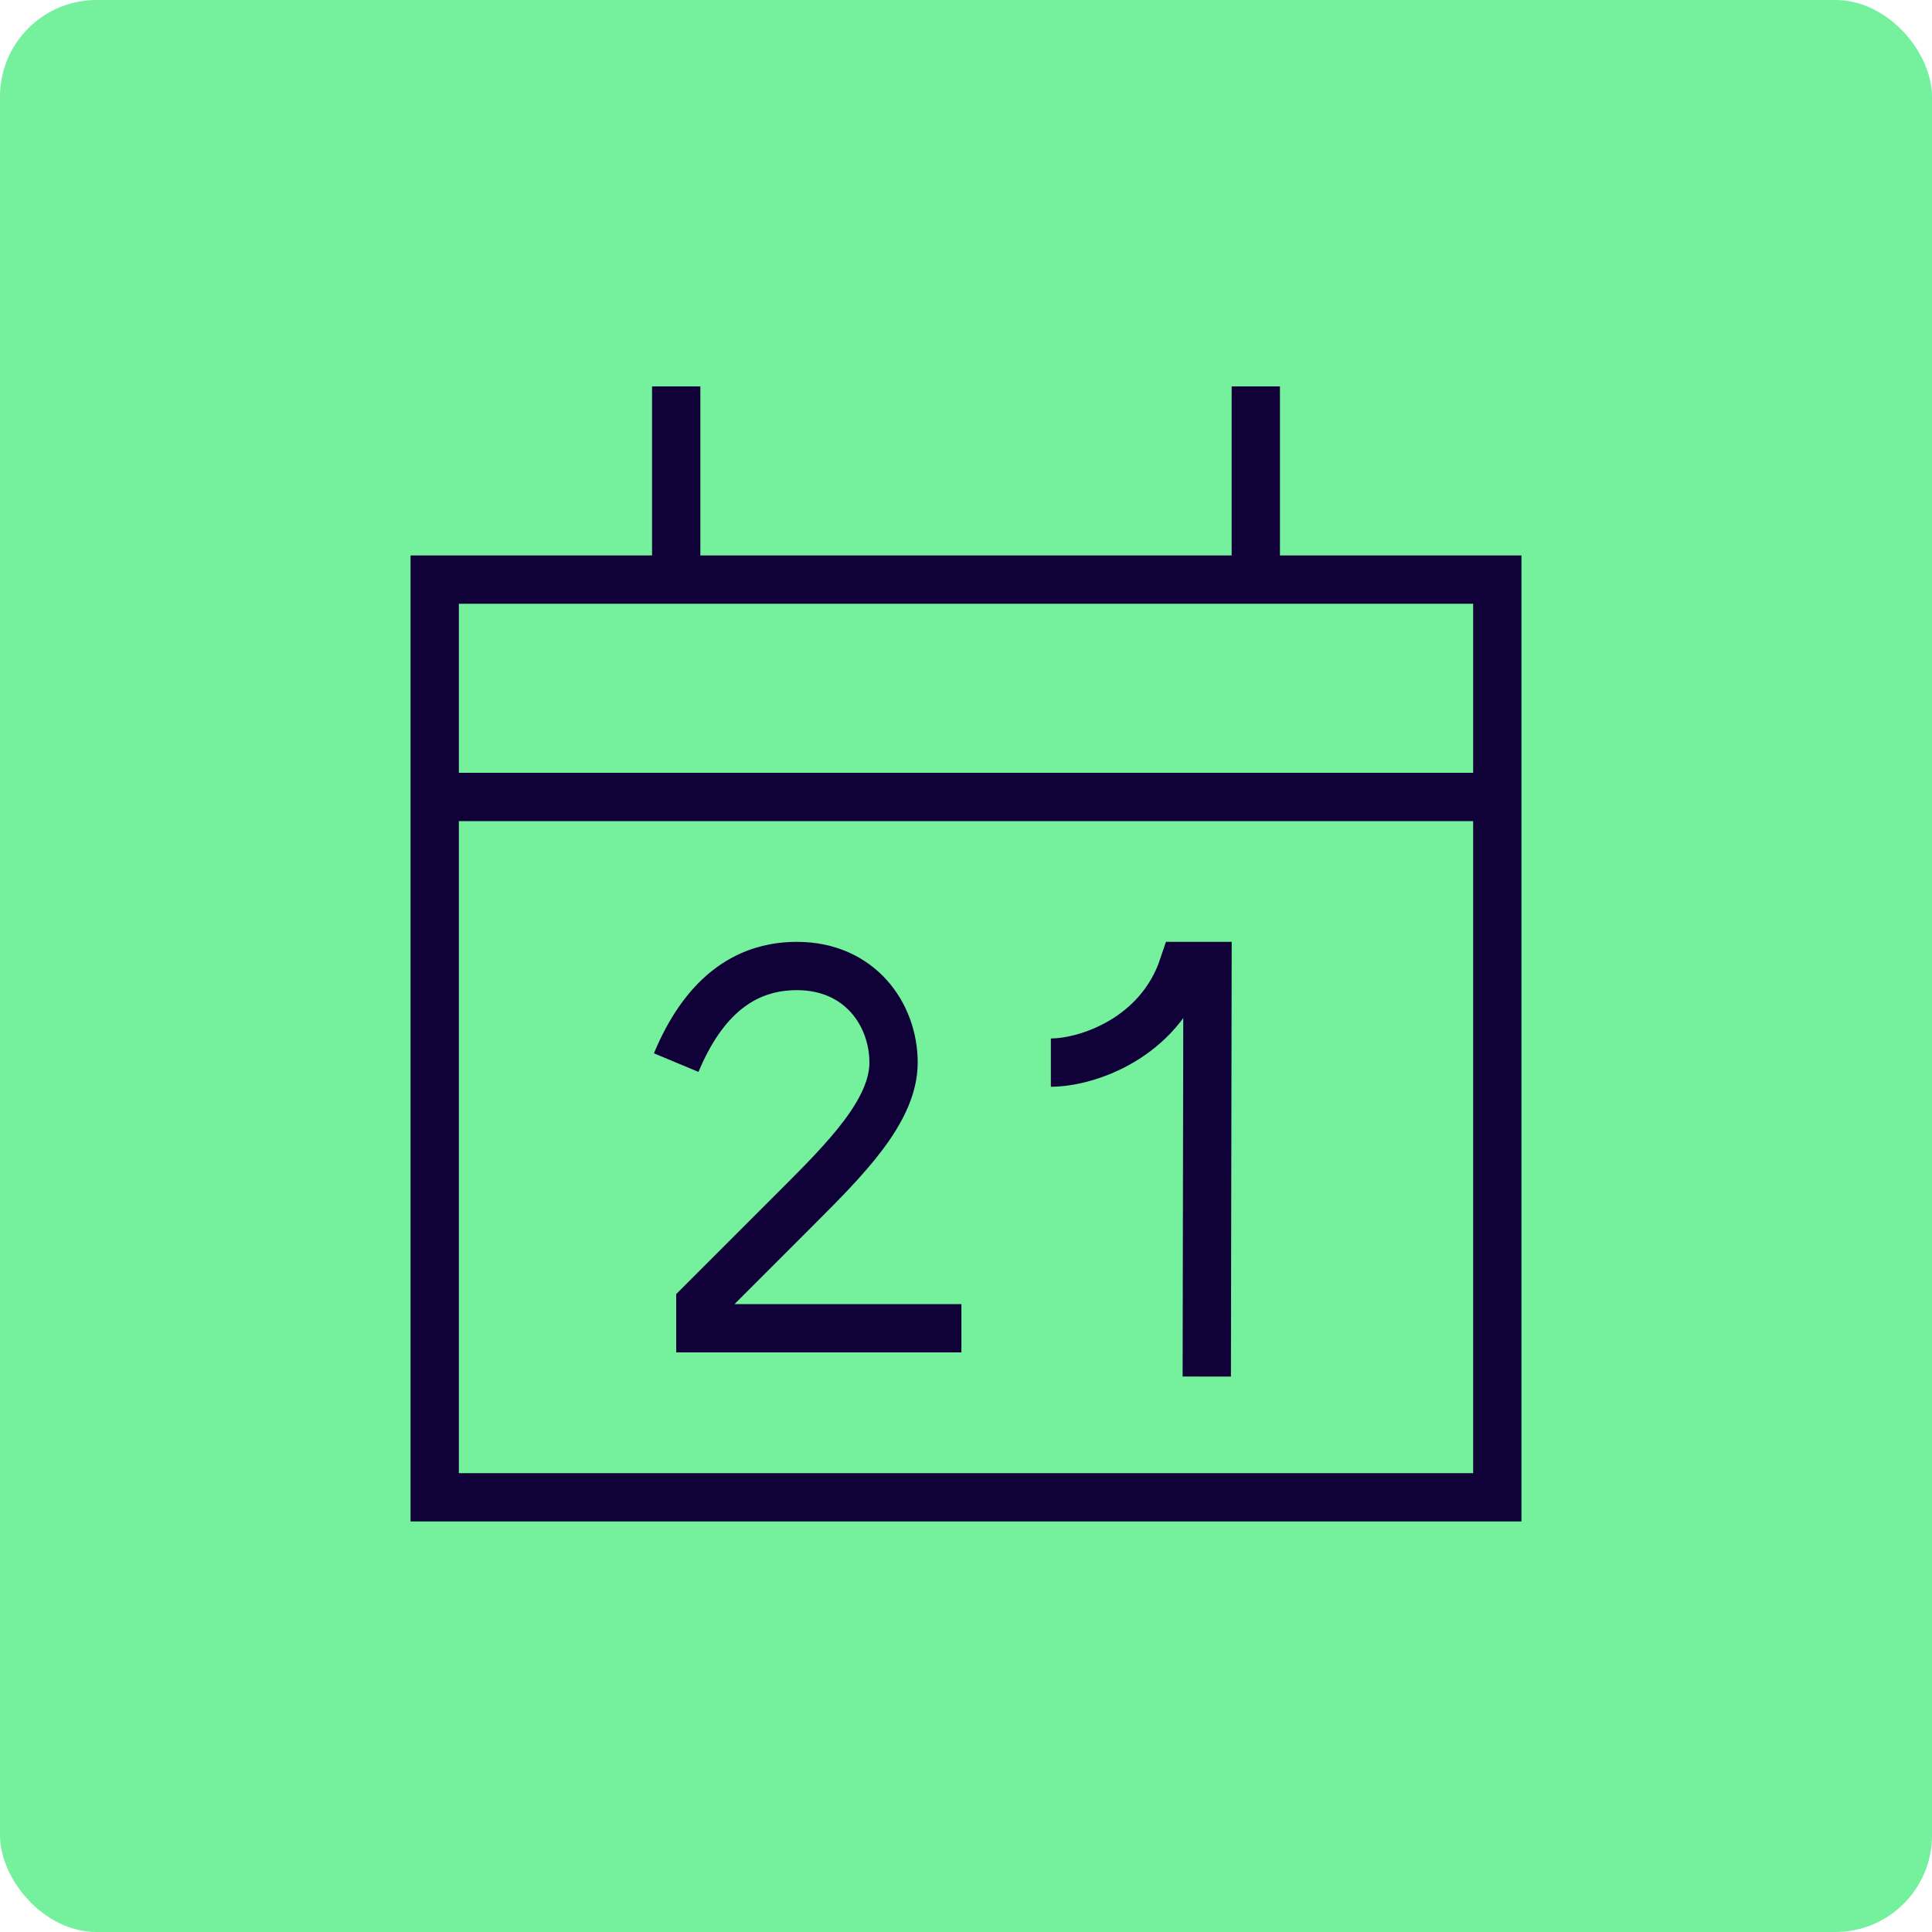 <svg width="40" height="40" viewBox="0 0 40 40" fill="none" xmlns="http://www.w3.org/2000/svg">
<rect width="40" height="40" rx="2" fill="#75F09D"/>
<g clip-path="url(#clip0_416_5309)">
<path d="M26 12V8M14 12V8M9 16.5H31M14 22C14.556 20.667 15.389 20 16.5 20C17.8 20 18.5 21 18.5 22C18.5 23 17.5 24 16.5 25L14.5 27V27.5H19.905M24.985 28.5L25 20H24.5C24 21.5 22.5 22 21.757 22M9 31H31V12H9V31Z" stroke="#100139"/>
</g>
<defs>
<clipPath id="clip0_416_5309">
<rect width="24" height="24" fill="white" transform="translate(8 8)"/>
</clipPath>
</defs>
</svg>
